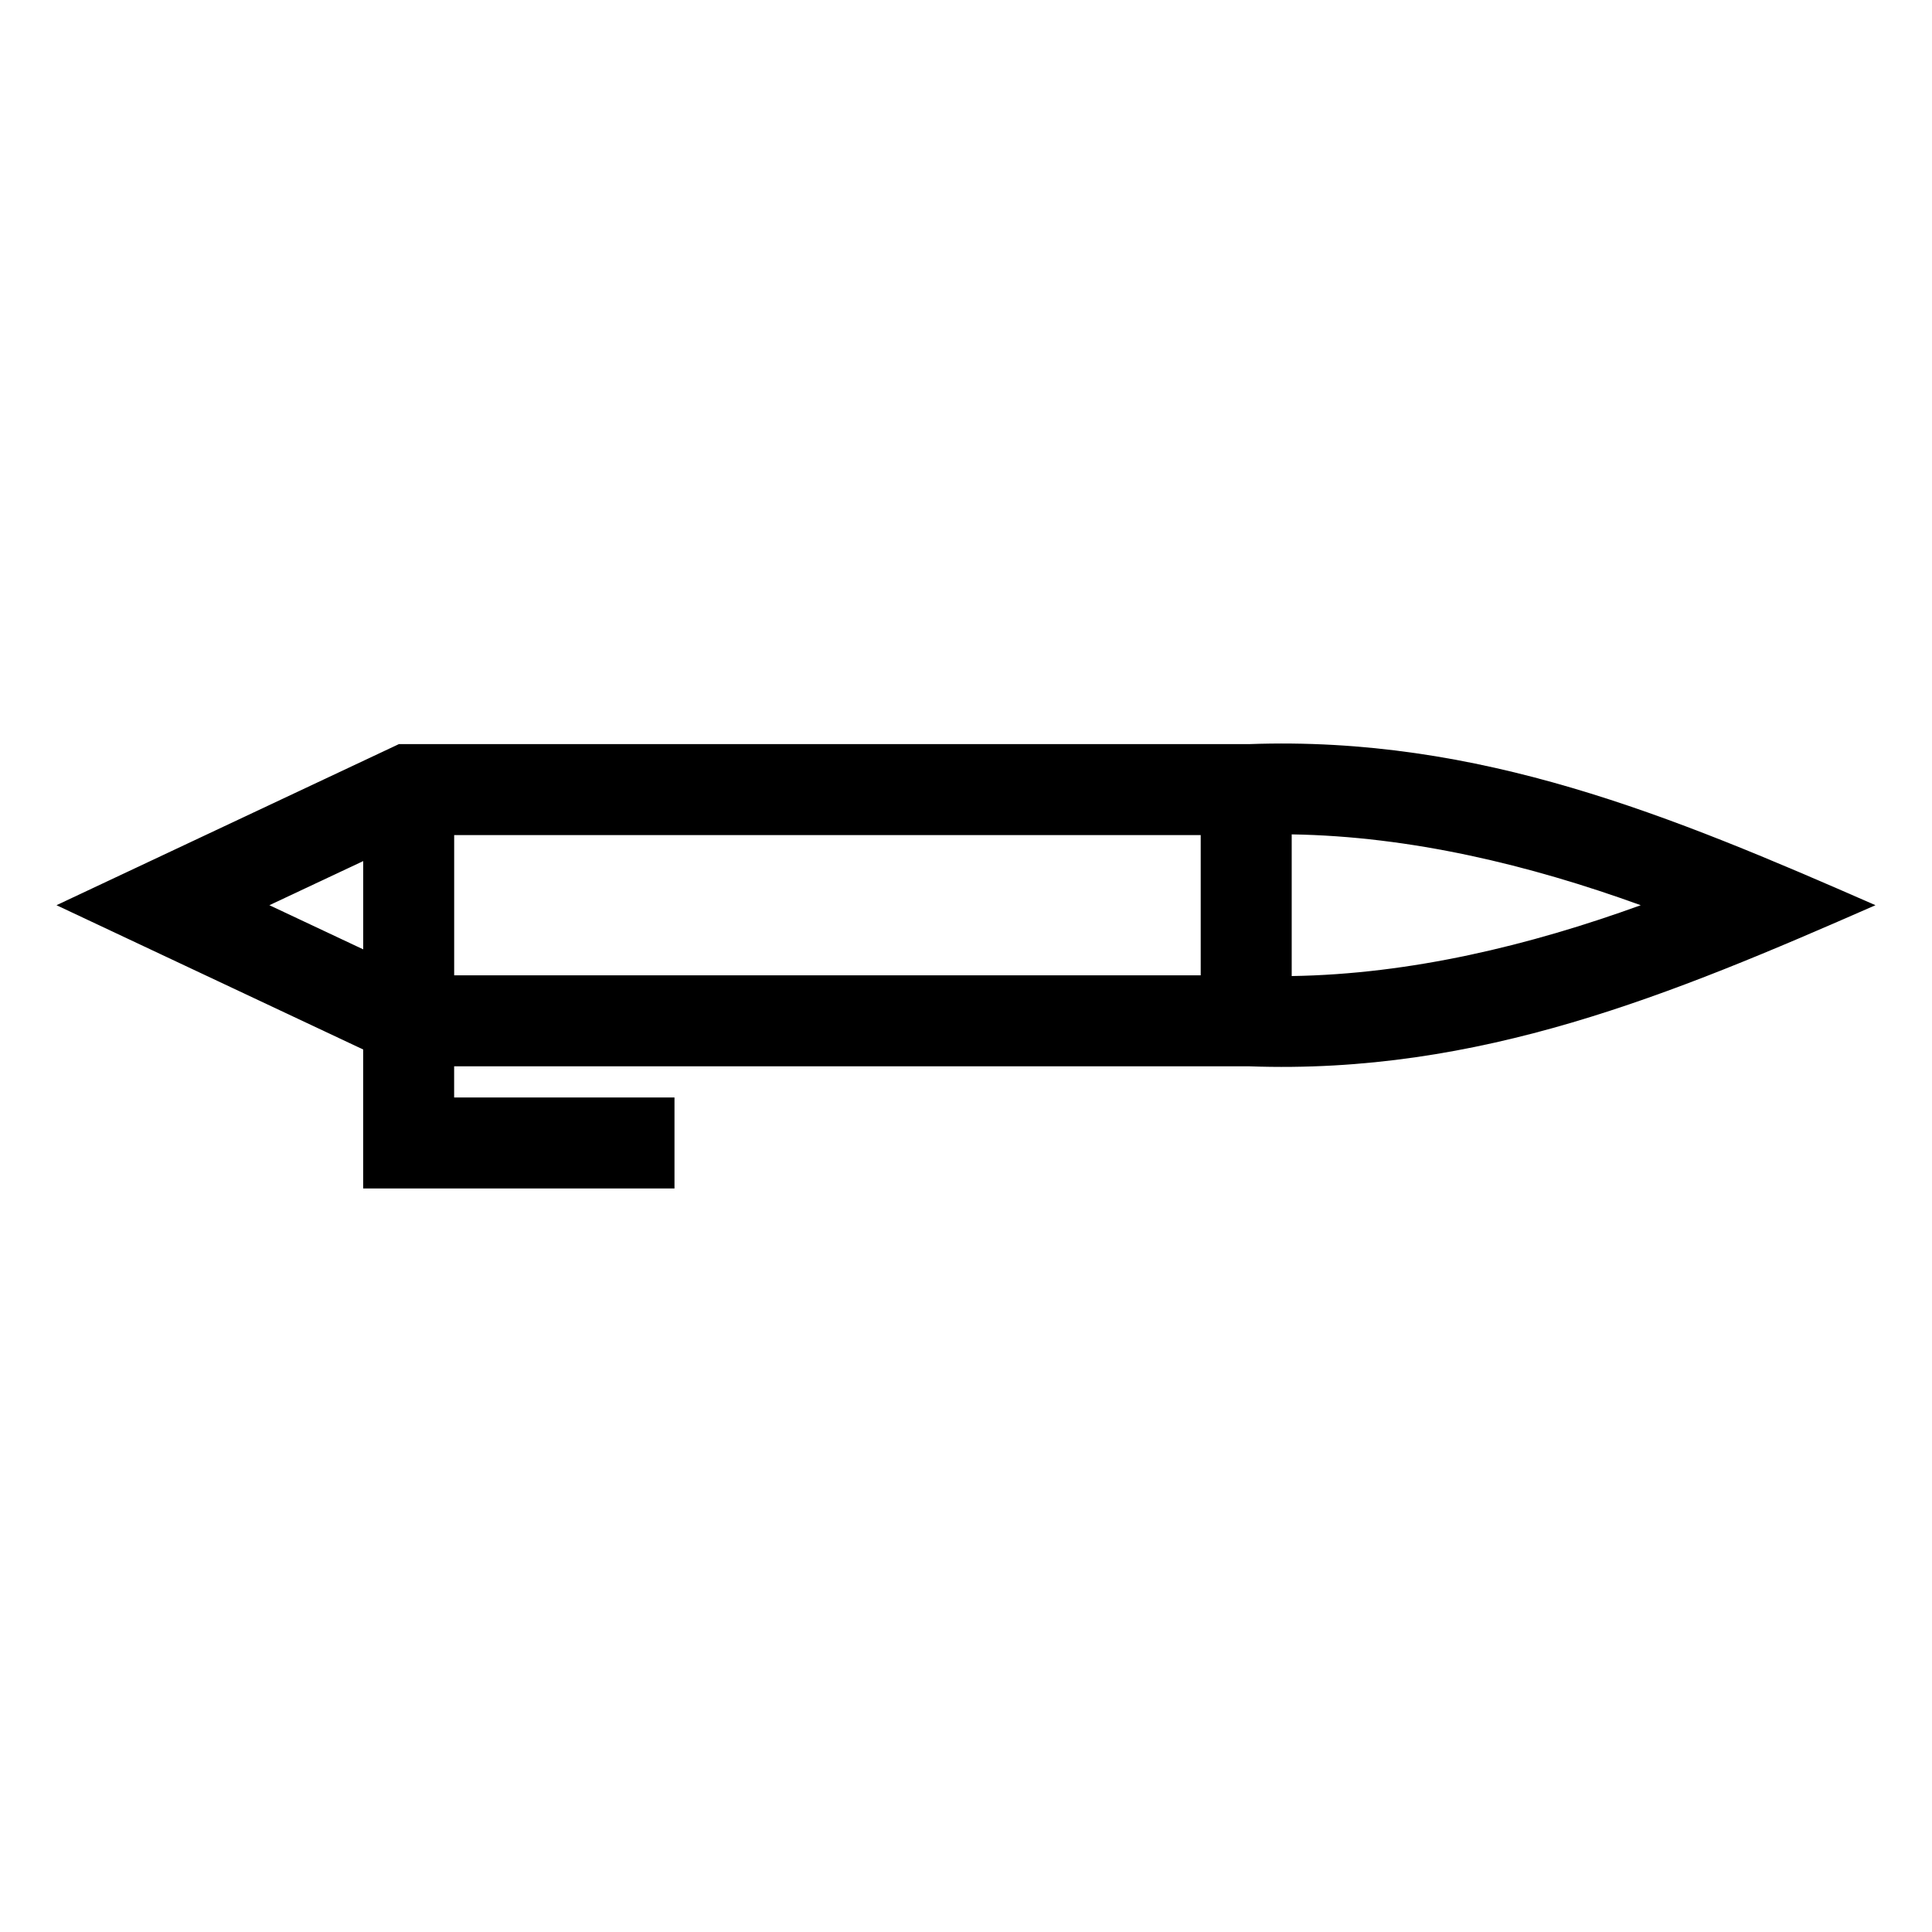 <?xml version="1.0" encoding="UTF-8"?>
<!-- Uploaded to: SVG Repo, www.svgrepo.com, Generator: SVG Repo Mixer Tools -->
<svg fill="#000000" width="800px" height="800px" version="1.1" viewBox="144 144 512 512" xmlns="http://www.w3.org/2000/svg">
 <path d="m474.98 341.2c61.125-2.215 111.73 18.883 166.04 42.688-54.297 23.809-104.89 44.898-166.01 42.695h-210.66v8.258h58.395v24.113h-82.5v-36.828l-81.273-38.238 90.738-42.688zm-210.62 24.113v37.16h197.84v-37.16zm-24.105 30.277v-23.391l-24.863 11.691zm246.06-30.473v37.547c31.52-0.492 62.961-8.07 92.5-18.773-29.539-10.699-60.98-18.273-92.5-18.773z"/>
</svg>